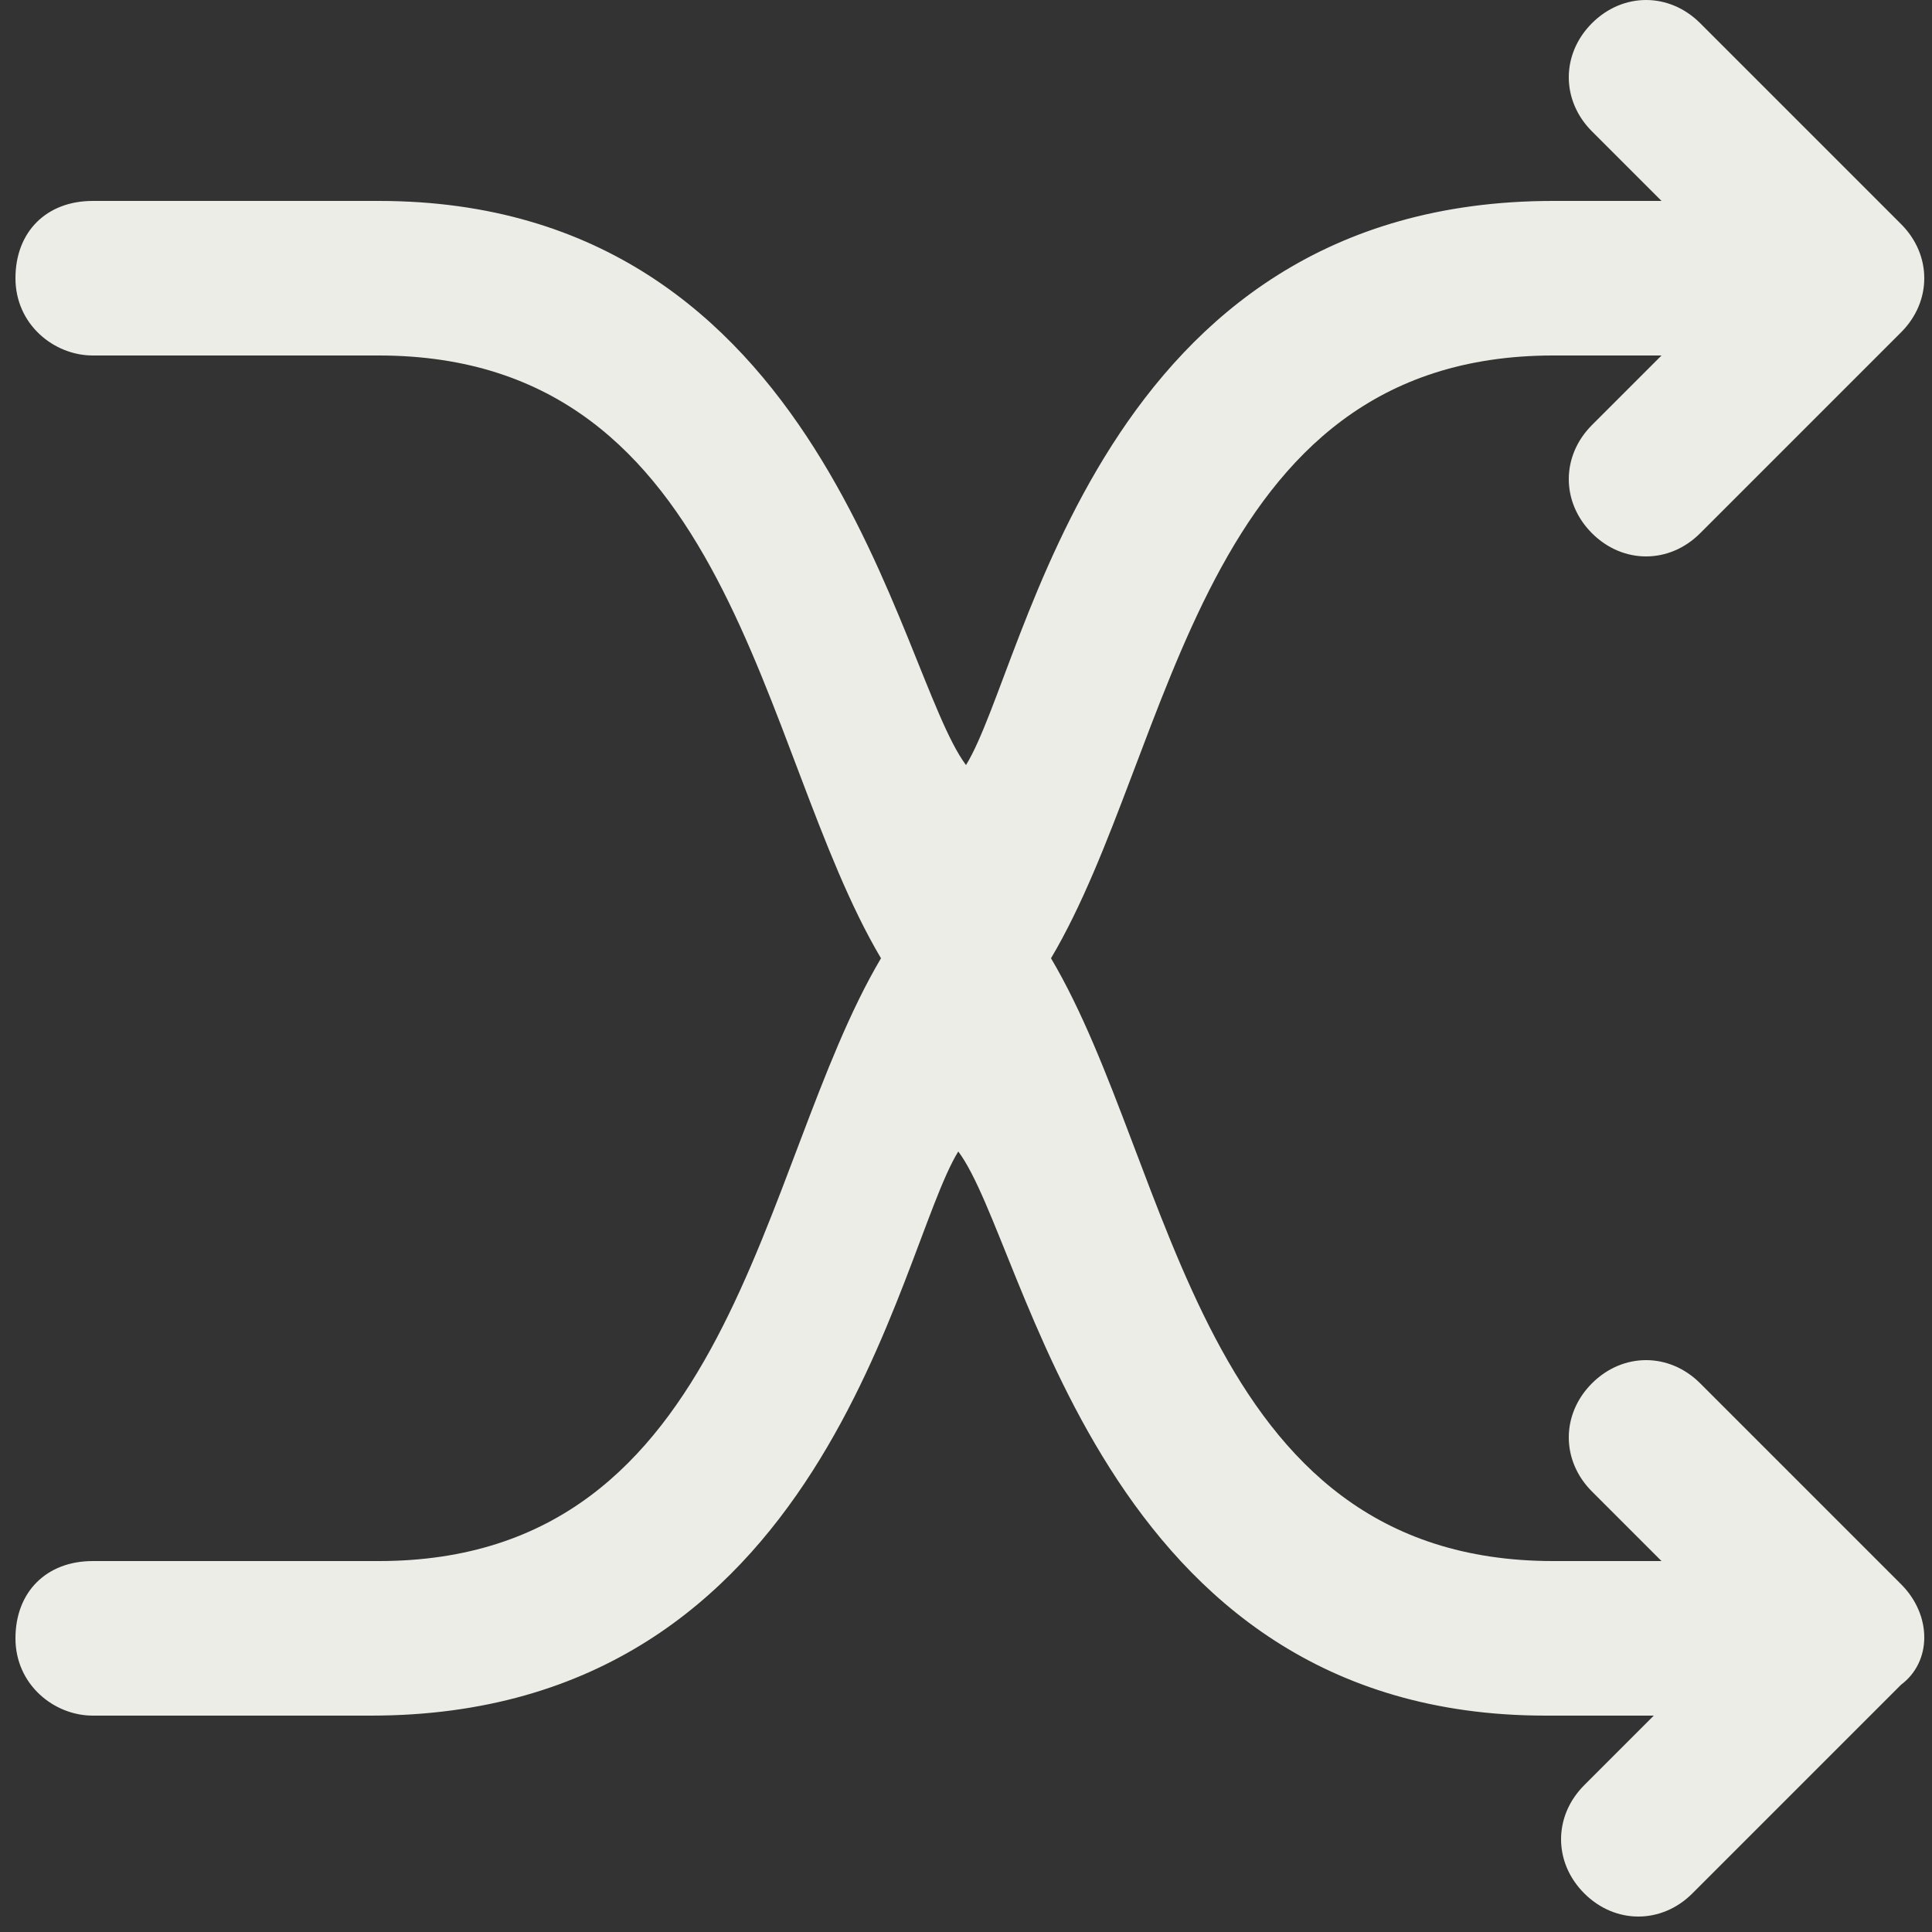 <?xml version="1.0" encoding="UTF-8"?>
<svg id="Layer_1" data-name="Layer 1" xmlns="http://www.w3.org/2000/svg" version="1.1" viewBox="0 0 25 25">
  <rect x="0" y="0" width="25" height="25" fill="#333333" stroke="none"/>
  <defs>
    <style>
      .cls-1 {
        fill: #edede7;
        stroke-width: 0px;
      }
    </style>
  </defs>
  <path class="cls-1" d="M24.5,21.9s0,0,0,0l-2.6,2.6c-.4.4-1,.4-1.4,0-.4-.4-.4-1,0-1.4l.9-.9h-1.4c-5.8,0-6.7-6.1-7.6-7.3-.8,1.3-1.7,7.3-7.6,7.3H1.2c-.5,0-1-.4-1-1s.4-1,1-1h3.7c4.6,0,4.9-5.1,6.5-7.8-1.6-2.7-1.9-7.8-6.5-7.8H1.2c-.5,0-1-.4-1-1s.4-1,1-1h3.7c5.8,0,6.7,6.1,7.6,7.3.8-1.3,1.7-7.3,7.6-7.3h1.4l-.9-.9c-.4-.4-.4-1,0-1.4.4-.4,1-.4,1.4,0l2.6,2.6s0,0,0,0c.4.4.4,1,0,1.4l-2.6,2.6c-.4.4-1,.4-1.4,0-.4-.4-.4-1,0-1.4l.9-.9h-1.4c-4.6,0-4.9,5.1-6.5,7.8,1.6,2.7,1.9,7.8,6.5,7.8h1.4l-.9-.9c-.4-.4-.4-1,0-1.4.4-.4,1-.4,1.4,0l2.6,2.6s0,0,0,0c.4.4.4,1,0,1.3Z"/>
</svg>